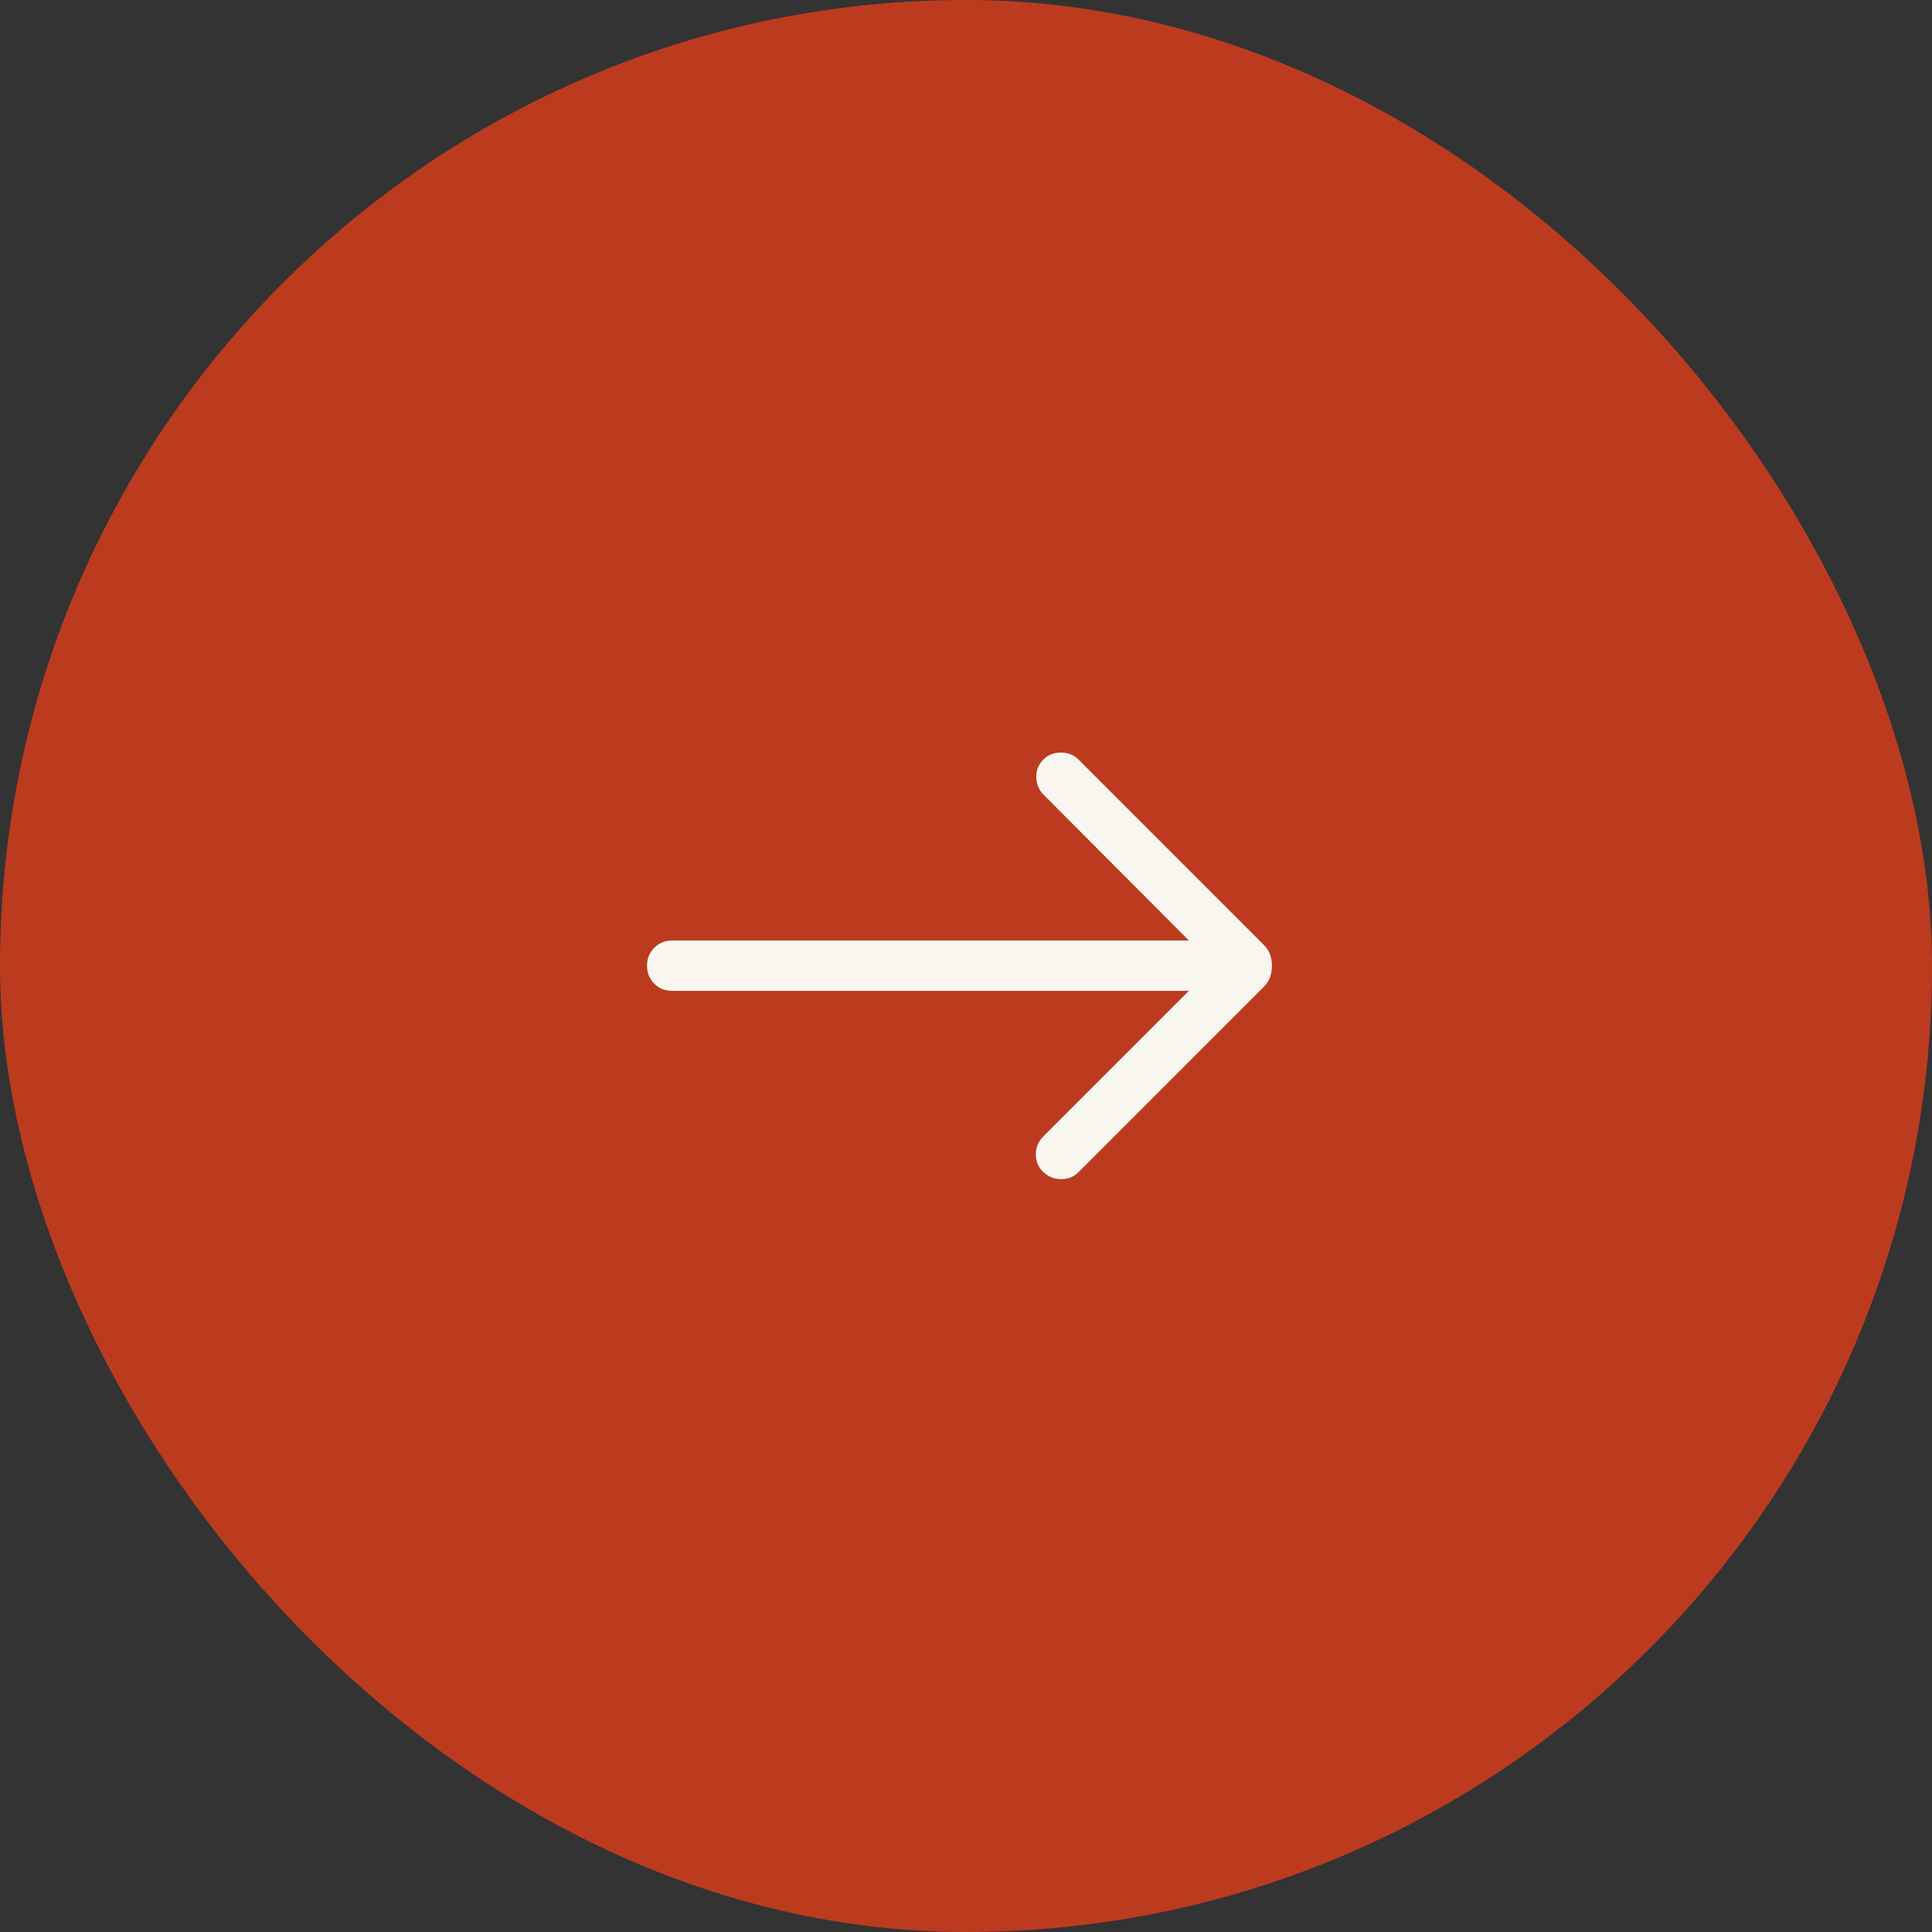 <svg width="48" height="48" viewBox="0 0 48 48" fill="none" xmlns="http://www.w3.org/2000/svg">
<rect x="0" y="0" width="48" height="48" fill="#333333" stroke="none"/>
<rect width="48" height="48" rx="24" fill="#BC3B1F"/>
<path d="M29.538 24.617H16.7C16.523 24.617 16.375 24.557 16.255 24.438C16.135 24.318 16.075 24.169 16.075 23.992C16.075 23.815 16.135 23.666 16.255 23.547C16.375 23.427 16.523 23.367 16.7 23.367H29.538L25.924 19.741C25.811 19.627 25.752 19.484 25.746 19.313C25.741 19.142 25.8 18.994 25.924 18.869C26.038 18.755 26.183 18.697 26.358 18.697C26.534 18.697 26.679 18.755 26.795 18.87L31.389 23.465C31.467 23.543 31.522 23.625 31.554 23.713C31.586 23.8 31.602 23.894 31.602 23.993C31.602 24.093 31.586 24.188 31.554 24.277C31.522 24.367 31.467 24.451 31.389 24.527L26.795 29.122C26.68 29.237 26.538 29.295 26.367 29.295C26.196 29.295 26.048 29.237 25.924 29.122C25.795 28.998 25.732 28.849 25.735 28.676C25.737 28.503 25.8 28.355 25.924 28.231L29.538 24.617Z" fill="#F9F6F0"/>
</svg>
